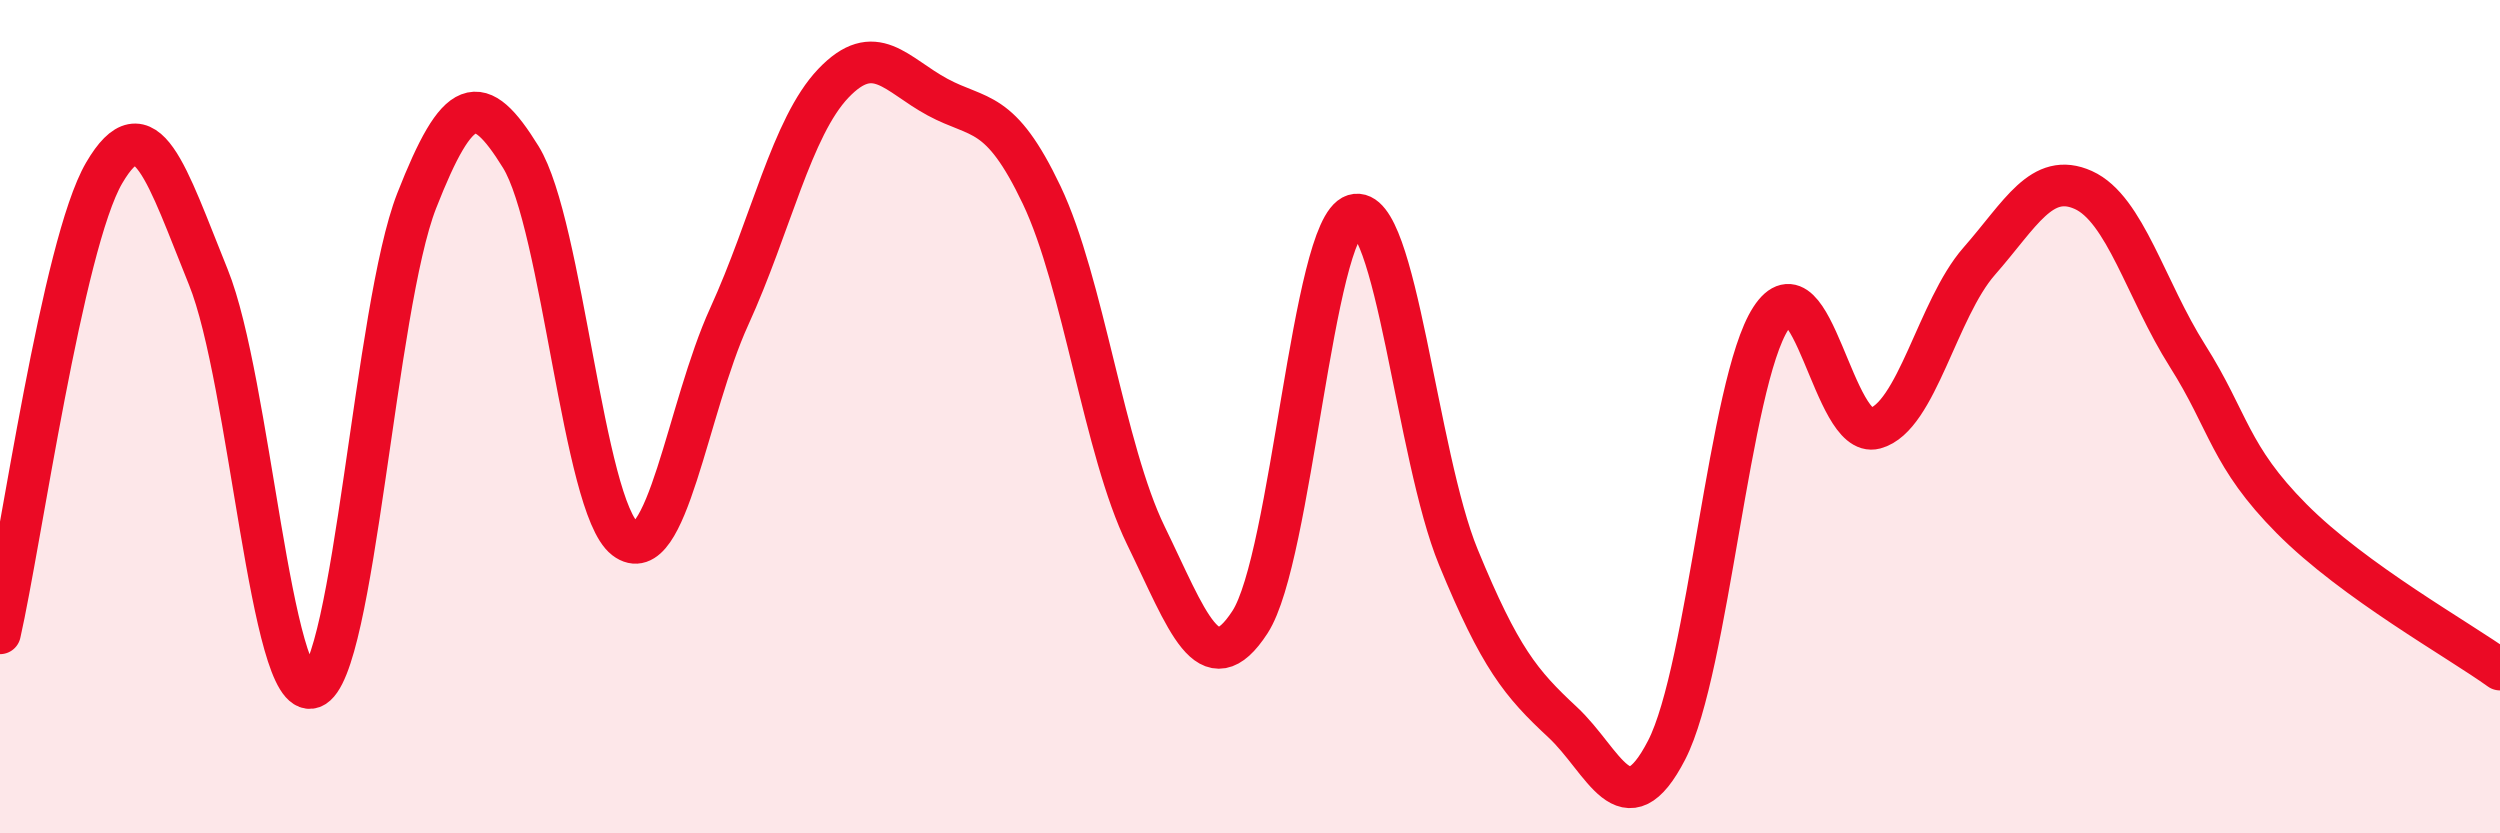 
    <svg width="60" height="20" viewBox="0 0 60 20" xmlns="http://www.w3.org/2000/svg">
      <path
        d="M 0,15.2 C 0.5,12.99 1.5,5.86 2.5,4.15 C 3.5,2.44 4,4.18 5,6.65 C 6,9.12 6.5,16.87 7.5,16.5 C 8.5,16.13 9,7.37 10,4.82 C 11,2.27 11.5,2.15 12.5,3.77 C 13.5,5.39 14,12.16 15,12.93 C 16,13.7 16.5,9.79 17.5,7.6 C 18.5,5.41 19,3.05 20,2 C 21,0.95 21.5,1.79 22.5,2.33 C 23.5,2.87 24,2.58 25,4.68 C 26,6.78 26.5,10.8 27.5,12.85 C 28.5,14.9 29,16.47 30,14.93 C 31,13.39 31.5,5.47 32.5,5.16 C 33.5,4.85 34,10.94 35,13.37 C 36,15.8 36.5,16.4 37.5,17.33 C 38.5,18.26 39,19.94 40,18 C 41,16.06 41.5,9.18 42.5,7.64 C 43.5,6.1 44,10.55 45,10.28 C 46,10.01 46.5,7.41 47.5,6.27 C 48.5,5.13 49,4.11 50,4.56 C 51,5.01 51.5,6.96 52.5,8.54 C 53.5,10.12 53.5,10.94 55,12.45 C 56.5,13.96 59,15.35 60,16.07L60 20L0 20Z"
        fill="#EB0A25"
        opacity="0.1"
        stroke-linecap="round"
        stroke-linejoin="round"
      />
      <path
        d="M 0,15.2 C 0.5,12.99 1.5,5.86 2.5,4.15 C 3.5,2.44 4,4.18 5,6.65 C 6,9.12 6.5,16.87 7.5,16.5 C 8.5,16.13 9,7.37 10,4.82 C 11,2.27 11.5,2.15 12.5,3.77 C 13.5,5.39 14,12.16 15,12.93 C 16,13.7 16.5,9.79 17.5,7.6 C 18.5,5.41 19,3.05 20,2 C 21,0.95 21.5,1.79 22.5,2.33 C 23.5,2.87 24,2.58 25,4.68 C 26,6.78 26.5,10.8 27.5,12.85 C 28.5,14.9 29,16.47 30,14.93 C 31,13.39 31.5,5.47 32.5,5.16 C 33.5,4.85 34,10.94 35,13.37 C 36,15.8 36.5,16.4 37.5,17.33 C 38.5,18.26 39,19.94 40,18 C 41,16.06 41.5,9.18 42.5,7.64 C 43.5,6.1 44,10.55 45,10.28 C 46,10.01 46.5,7.41 47.5,6.27 C 48.5,5.13 49,4.11 50,4.56 C 51,5.01 51.5,6.96 52.5,8.54 C 53.5,10.12 53.5,10.94 55,12.45 C 56.5,13.96 59,15.35 60,16.07"
        stroke="#EB0A25"
        stroke-width="1"
        fill="none"
        stroke-linecap="round"
        stroke-linejoin="round"
      />
    </svg>
  